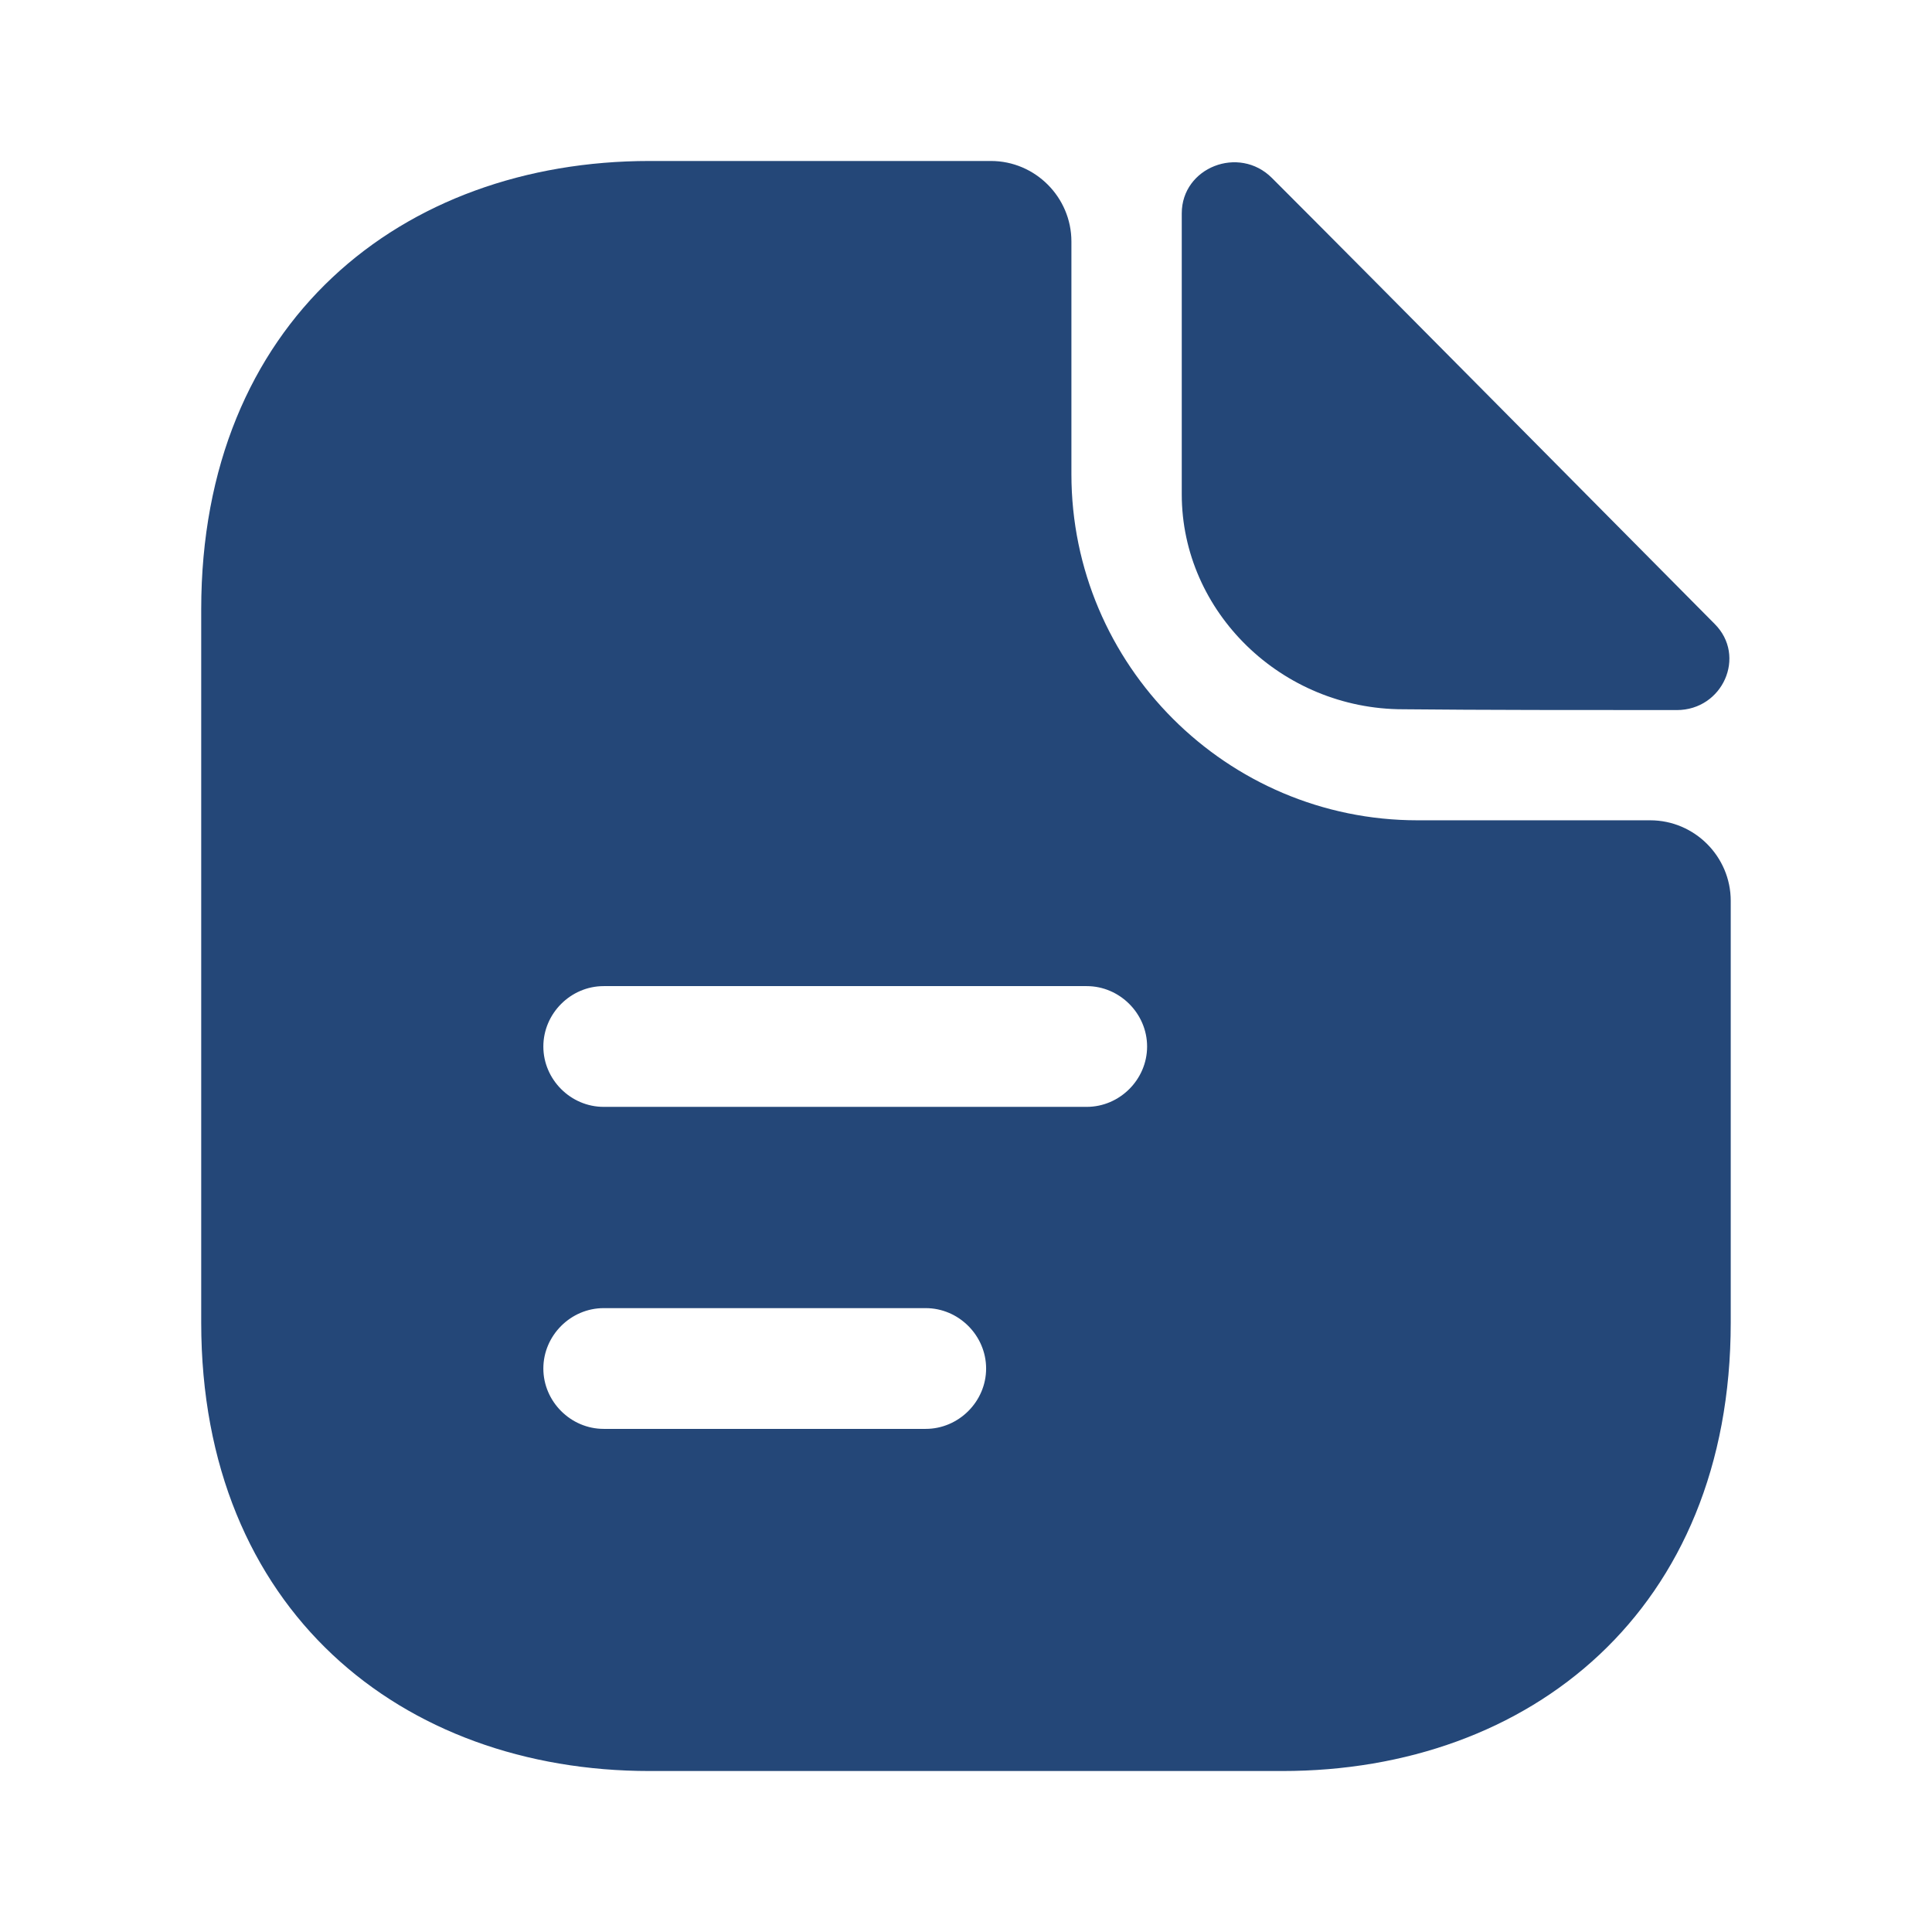 <svg xmlns="http://www.w3.org/2000/svg" width="34" height="34" viewBox="0 0 34 34" fill="none"><path d="M22.384 3.132C21.803 2.551 20.797 2.947 20.797 3.755V8.699C20.797 10.767 22.553 12.482 24.693 12.482C26.038 12.496 27.909 12.496 29.509 12.496C30.317 12.496 30.742 11.546 30.175 10.98C28.135 8.926 24.48 5.228 22.384 3.132Z" fill="#244778"></path><path d="M29.041 14.436H24.947C21.589 14.436 18.855 11.702 18.855 8.344V4.25C18.855 3.471 18.218 2.833 17.439 2.833H11.432C7.069 2.833 3.541 5.667 3.541 10.724V23.276C3.541 28.334 7.069 31.167 11.432 31.167H22.567C26.93 31.167 30.458 28.334 30.458 23.276V15.853C30.458 15.073 29.82 14.436 29.041 14.436ZM16.291 25.146H10.624C10.043 25.146 9.562 24.664 9.562 24.084C9.562 23.503 10.043 23.021 10.624 23.021H16.291C16.872 23.021 17.354 23.503 17.354 24.084C17.354 24.664 16.872 25.146 16.291 25.146ZM19.124 19.479H10.624C10.043 19.479 9.562 18.998 9.562 18.417C9.562 17.836 10.043 17.354 10.624 17.354H19.124C19.705 17.354 20.187 17.836 20.187 18.417C20.187 18.998 19.705 19.479 19.124 19.479Z" fill="#244778"></path></svg>